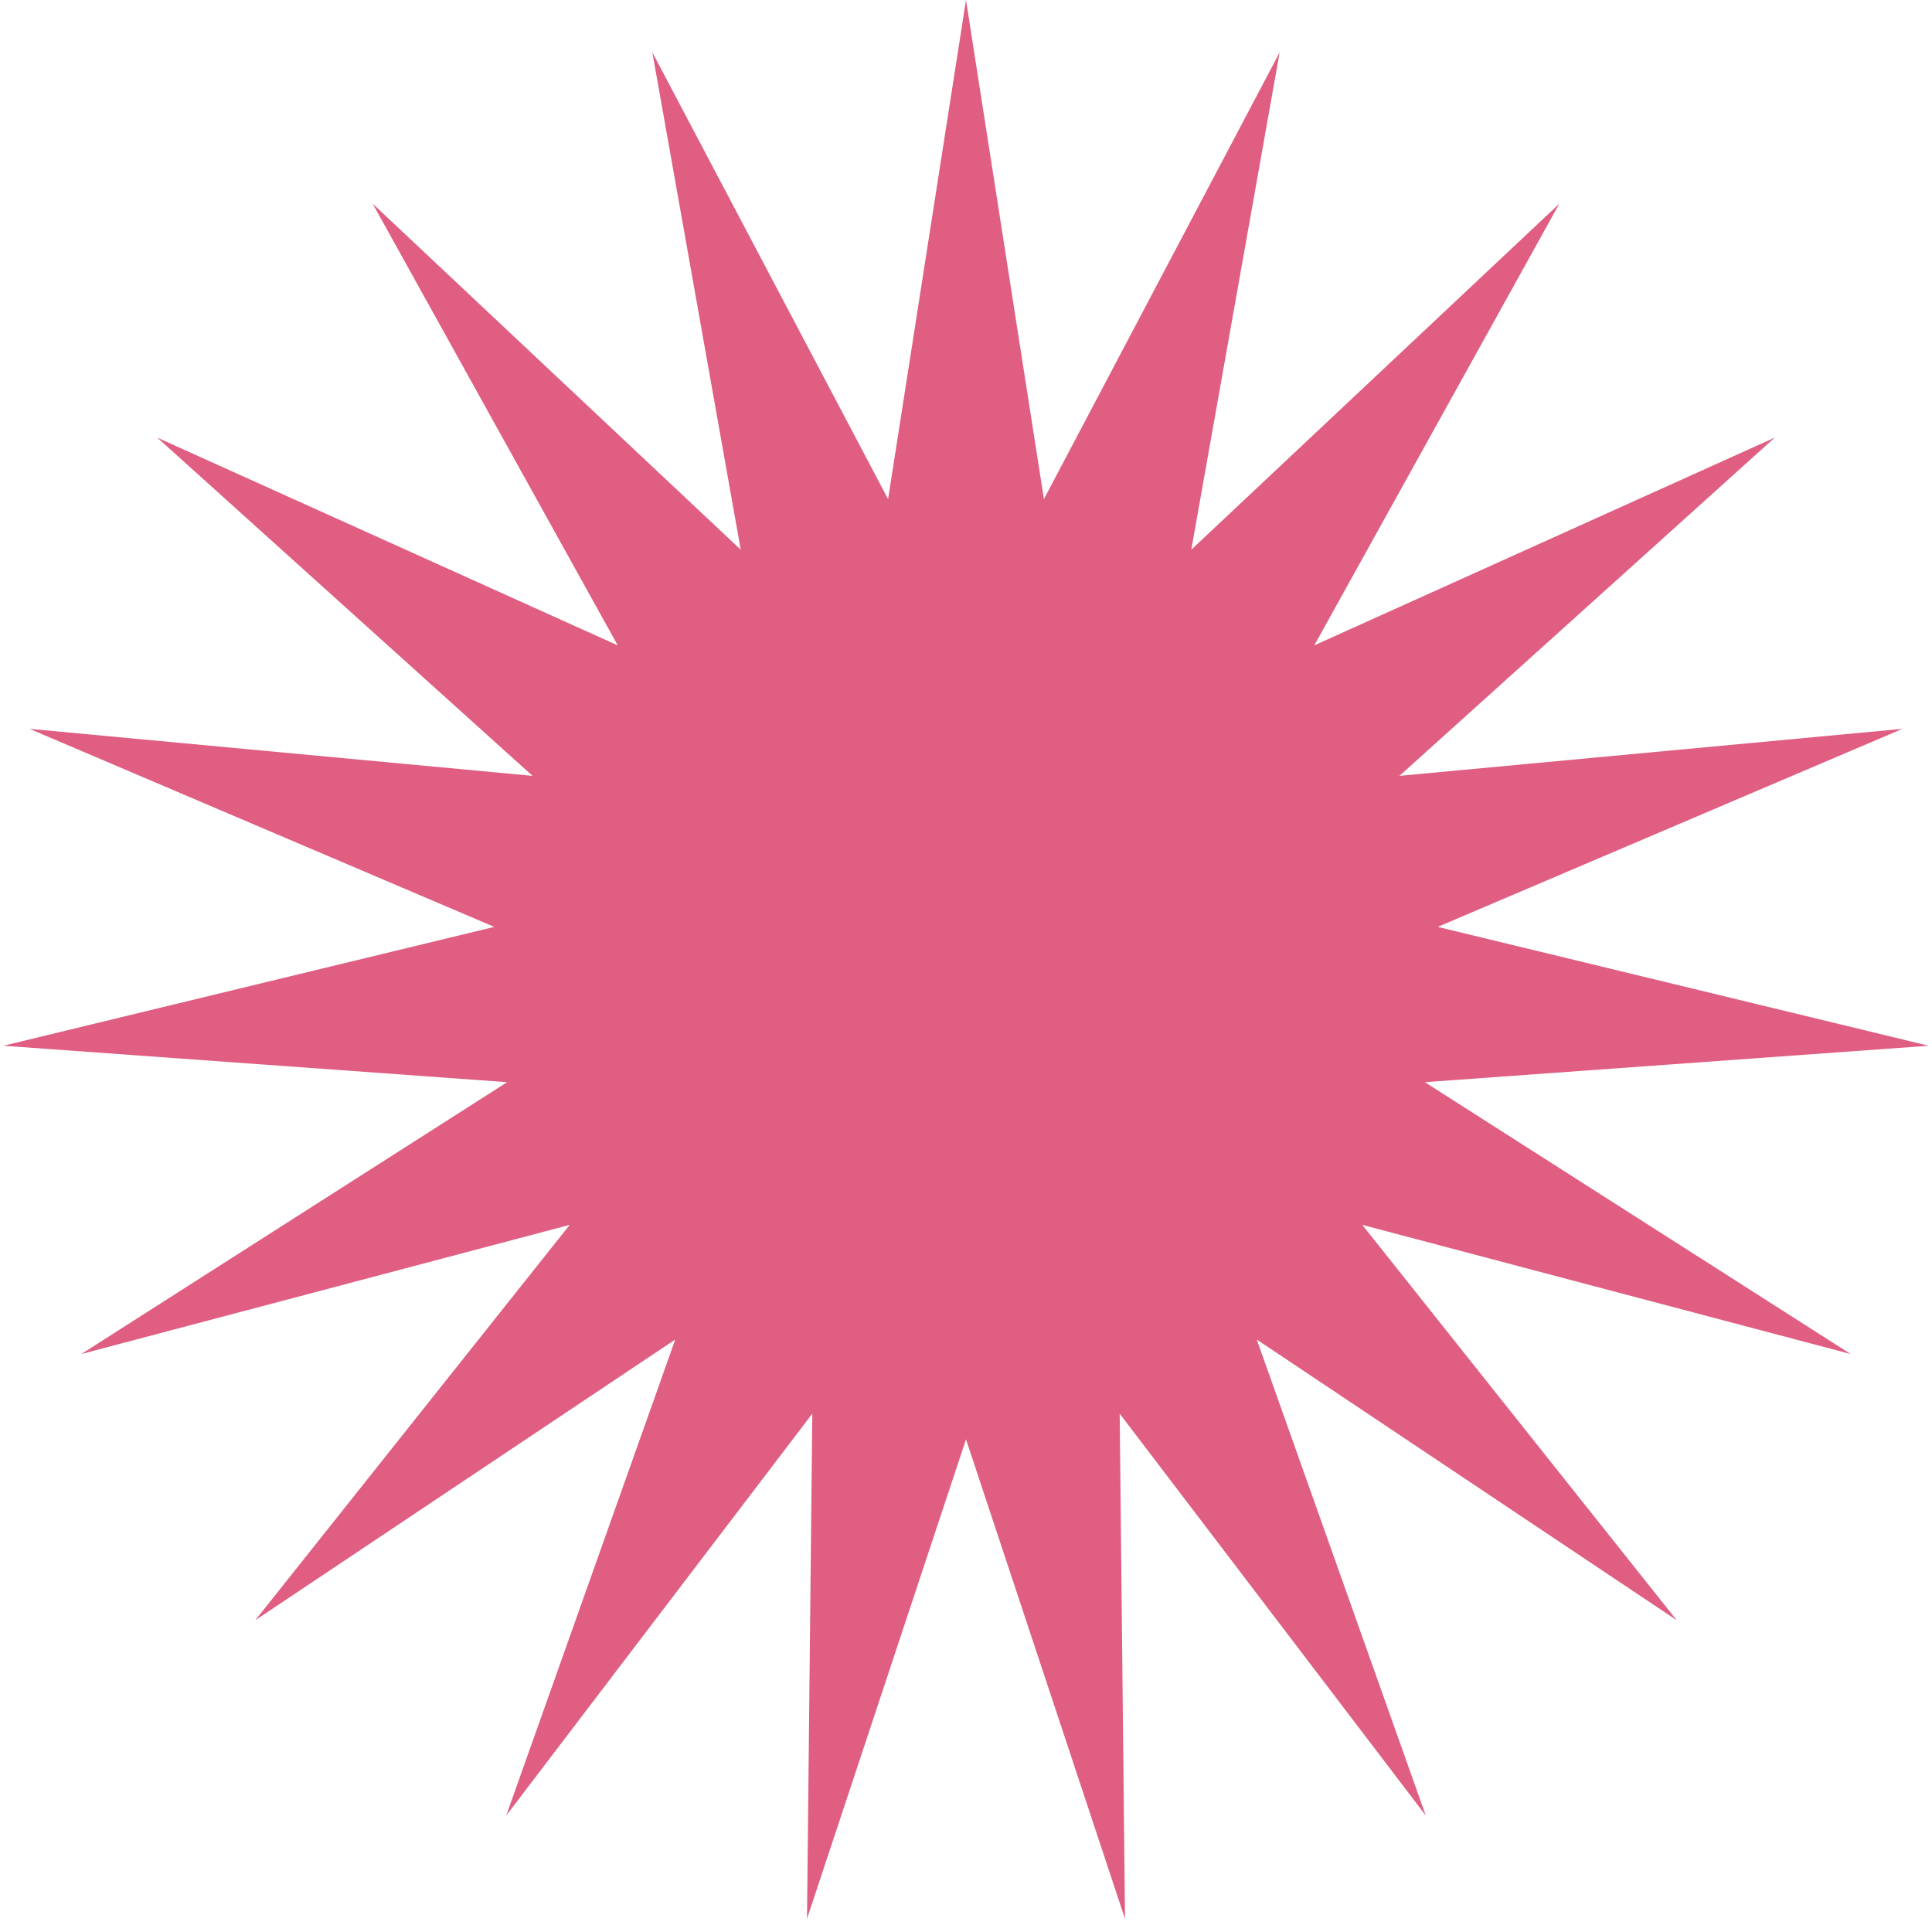 <?xml version="1.0" encoding="UTF-8"?> <svg xmlns="http://www.w3.org/2000/svg" width="279" height="278" viewBox="0 0 279 278" fill="none"><path d="M139.5 0L150.751 72.077L184.796 7.559L172.033 79.384L225.183 29.415L189.79 93.204L256.285 63.201L202.098 112.042L274.731 105.255L207.622 133.855L278.524 151.02L205.763 156.28L267.25 195.537L196.725 176.887L242.133 233.981L181.485 193.442L205.895 262.187L161.695 204.151L162.461 277.097L139.5 207.855L116.539 277.097L117.305 204.151L73.105 262.187L97.516 193.442L36.867 233.981L82.275 176.887L11.75 195.537L73.237 156.28L0.476 151.02L71.379 133.855L4.269 105.255L76.902 112.042L22.715 63.201L89.21 93.204L53.817 29.415L106.967 79.384L94.204 7.559L128.249 72.077L139.5 0Z" fill="#DF5E82"></path></svg> 
